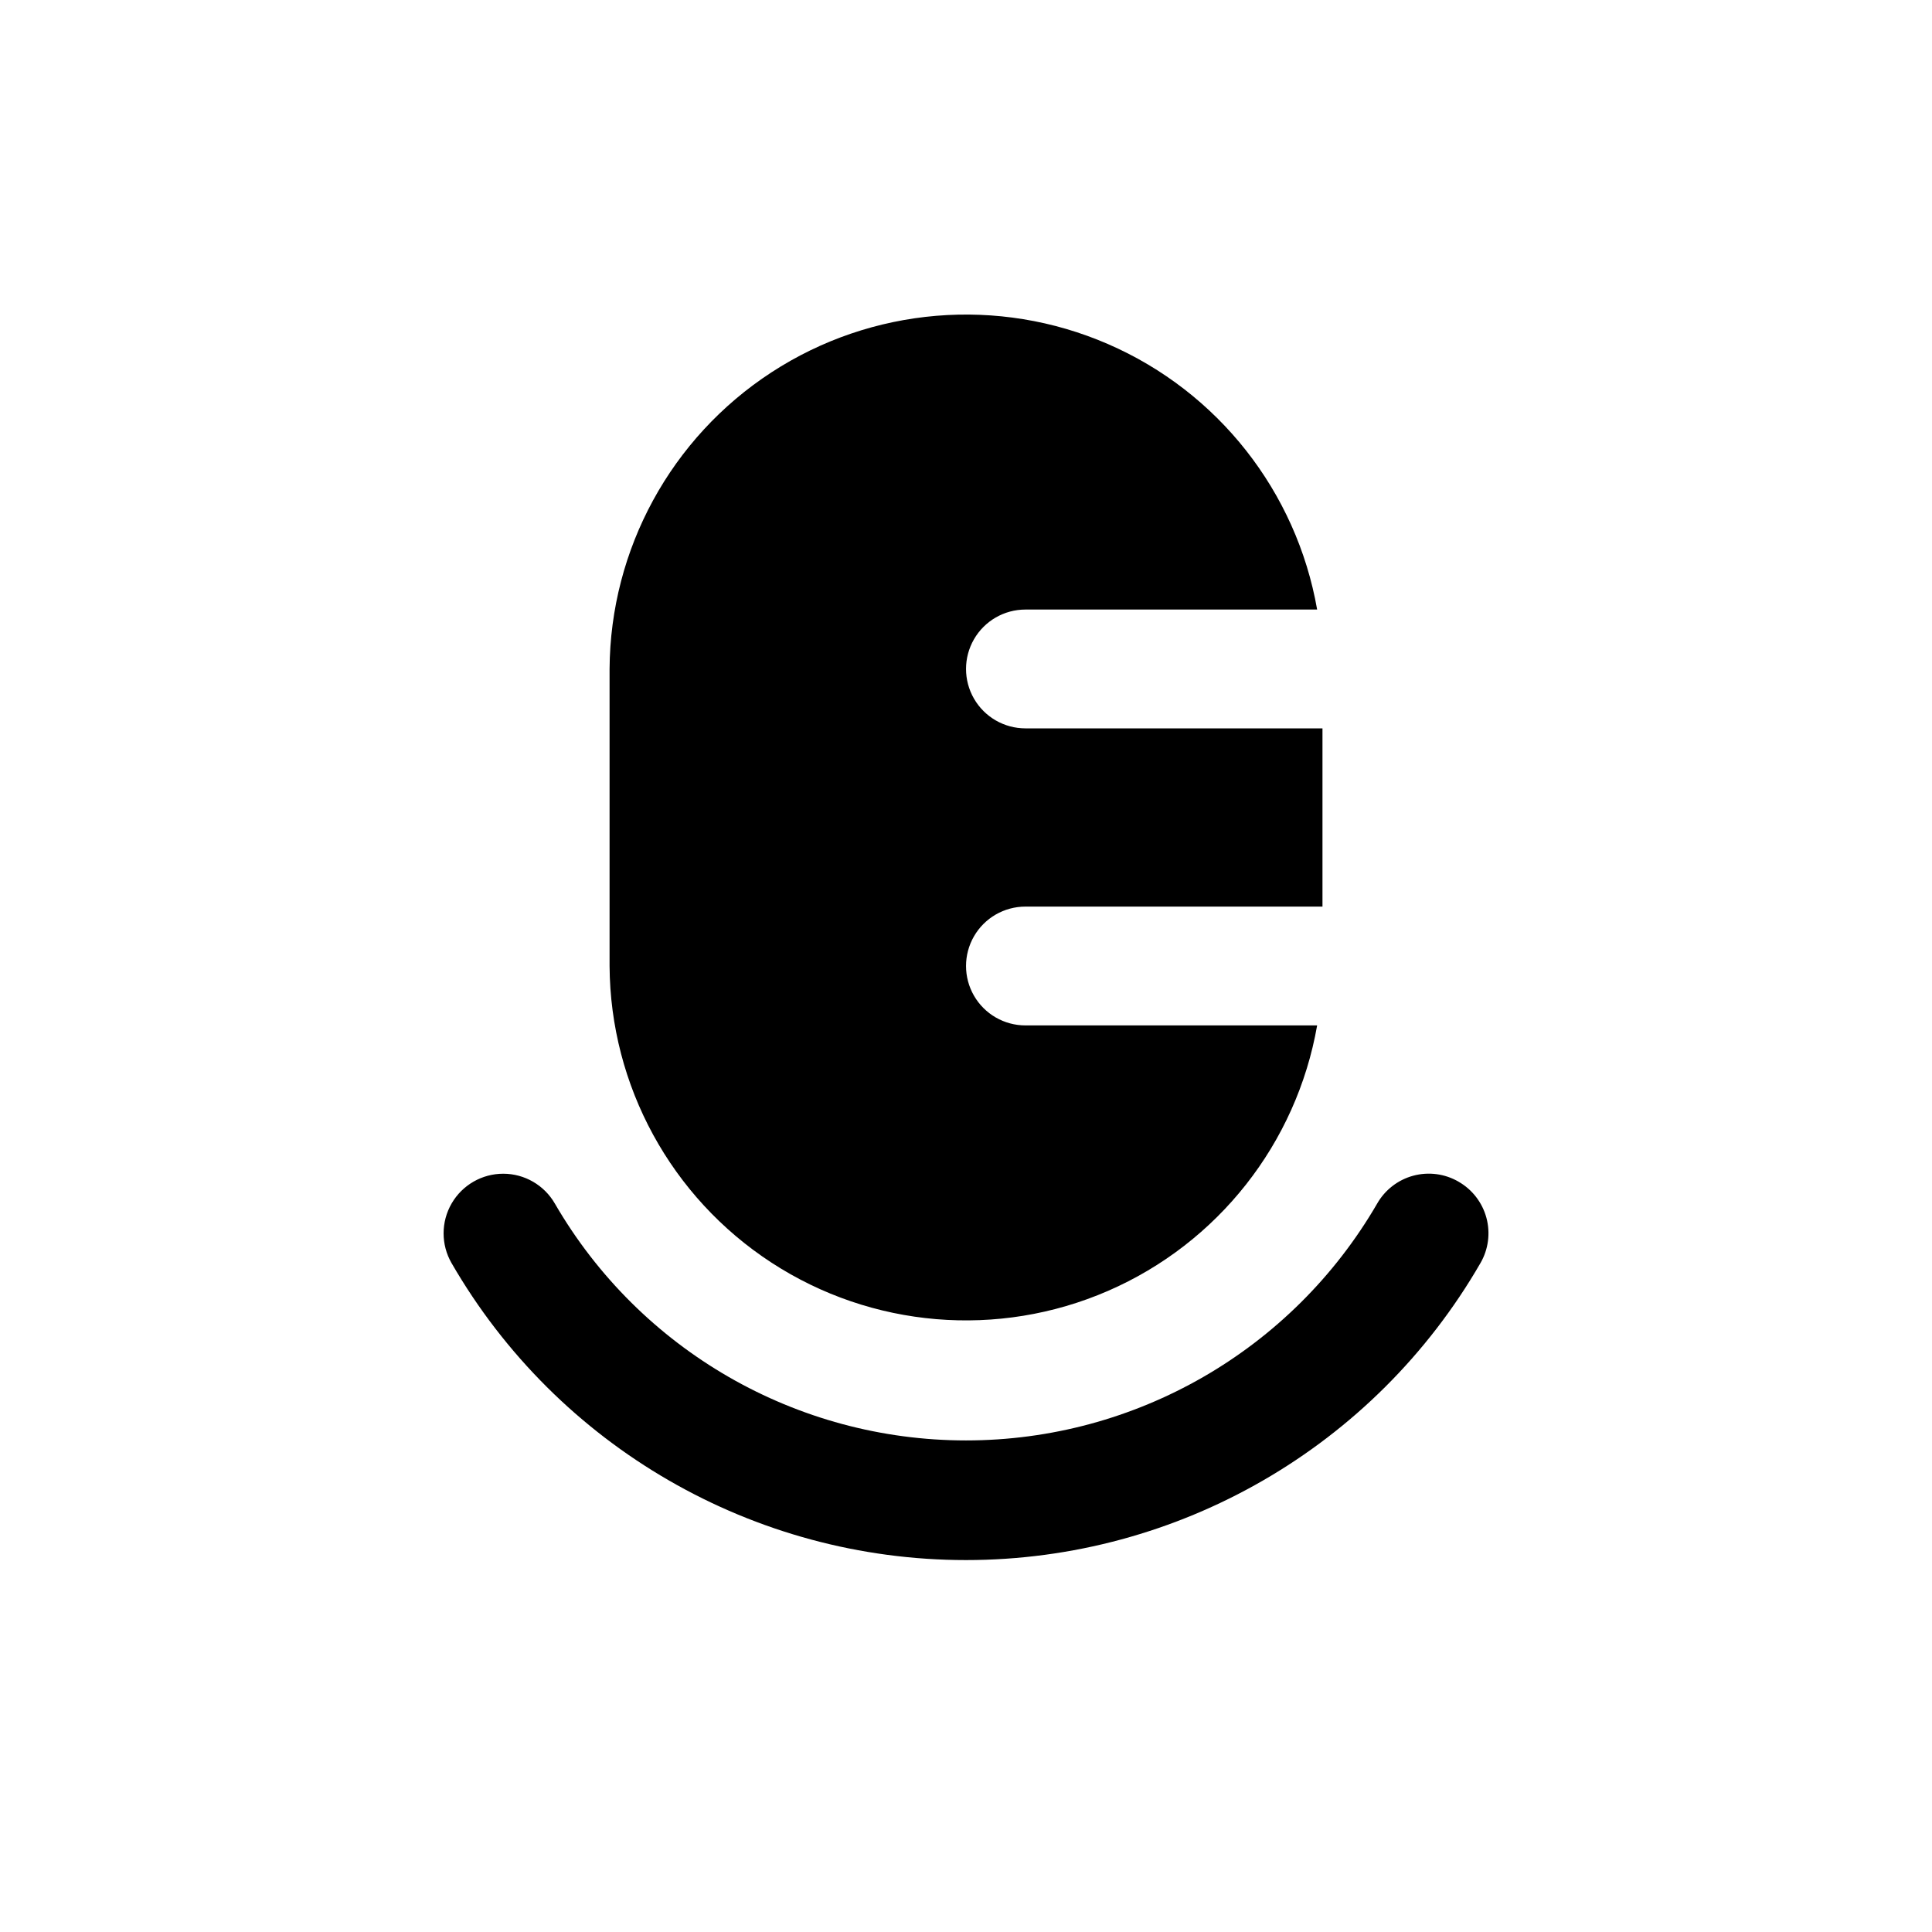 <?xml version="1.0" encoding="UTF-8"?>
<!-- Uploaded to: SVG Repo, www.svgrepo.com, Generator: SVG Repo Mixer Tools -->
<svg fill="#000000" width="800px" height="800px" version="1.1" viewBox="144 144 512 512" xmlns="http://www.w3.org/2000/svg">
 <path d="m530.52 457.15c-3.629-2.102-7.945-2.668-11.996-1.574s-7.496 3.758-9.57 7.402c-22.535 38.844-64.043 62.75-108.95 62.75s-86.418-23.906-108.95-62.75c-2.812-4.894-8.023-7.918-13.668-7.93-5.644-0.008-10.863 2.992-13.695 7.875s-2.844 10.902-0.031 15.797c28.125 48.707 80.098 78.715 136.34 78.715 56.242 0 108.22-30.008 136.34-78.715 2.102-3.629 2.668-7.949 1.574-11.996-1.094-4.051-3.758-7.496-7.402-9.574zm-114.77-72.895h78.719v-47.23h-78.719c-5.625 0-10.82-3-13.633-7.875-2.812-4.871-2.812-10.871 0-15.742s8.008-7.871 13.633-7.871h77.305c-5.477-31.266-26.285-57.695-55.398-70.344-29.109-12.652-62.629-9.84-89.223 7.488-26.594 17.332-42.707 46.855-42.891 78.598v78.723c0.184 31.738 16.297 61.266 42.891 78.598 26.594 17.328 60.113 20.141 89.223 7.488 29.113-12.652 49.922-39.078 55.398-70.344h-77.305c-5.625 0-10.82-3-13.633-7.871s-2.812-10.875 0-15.746 8.008-7.871 13.633-7.871z"/>
</svg>